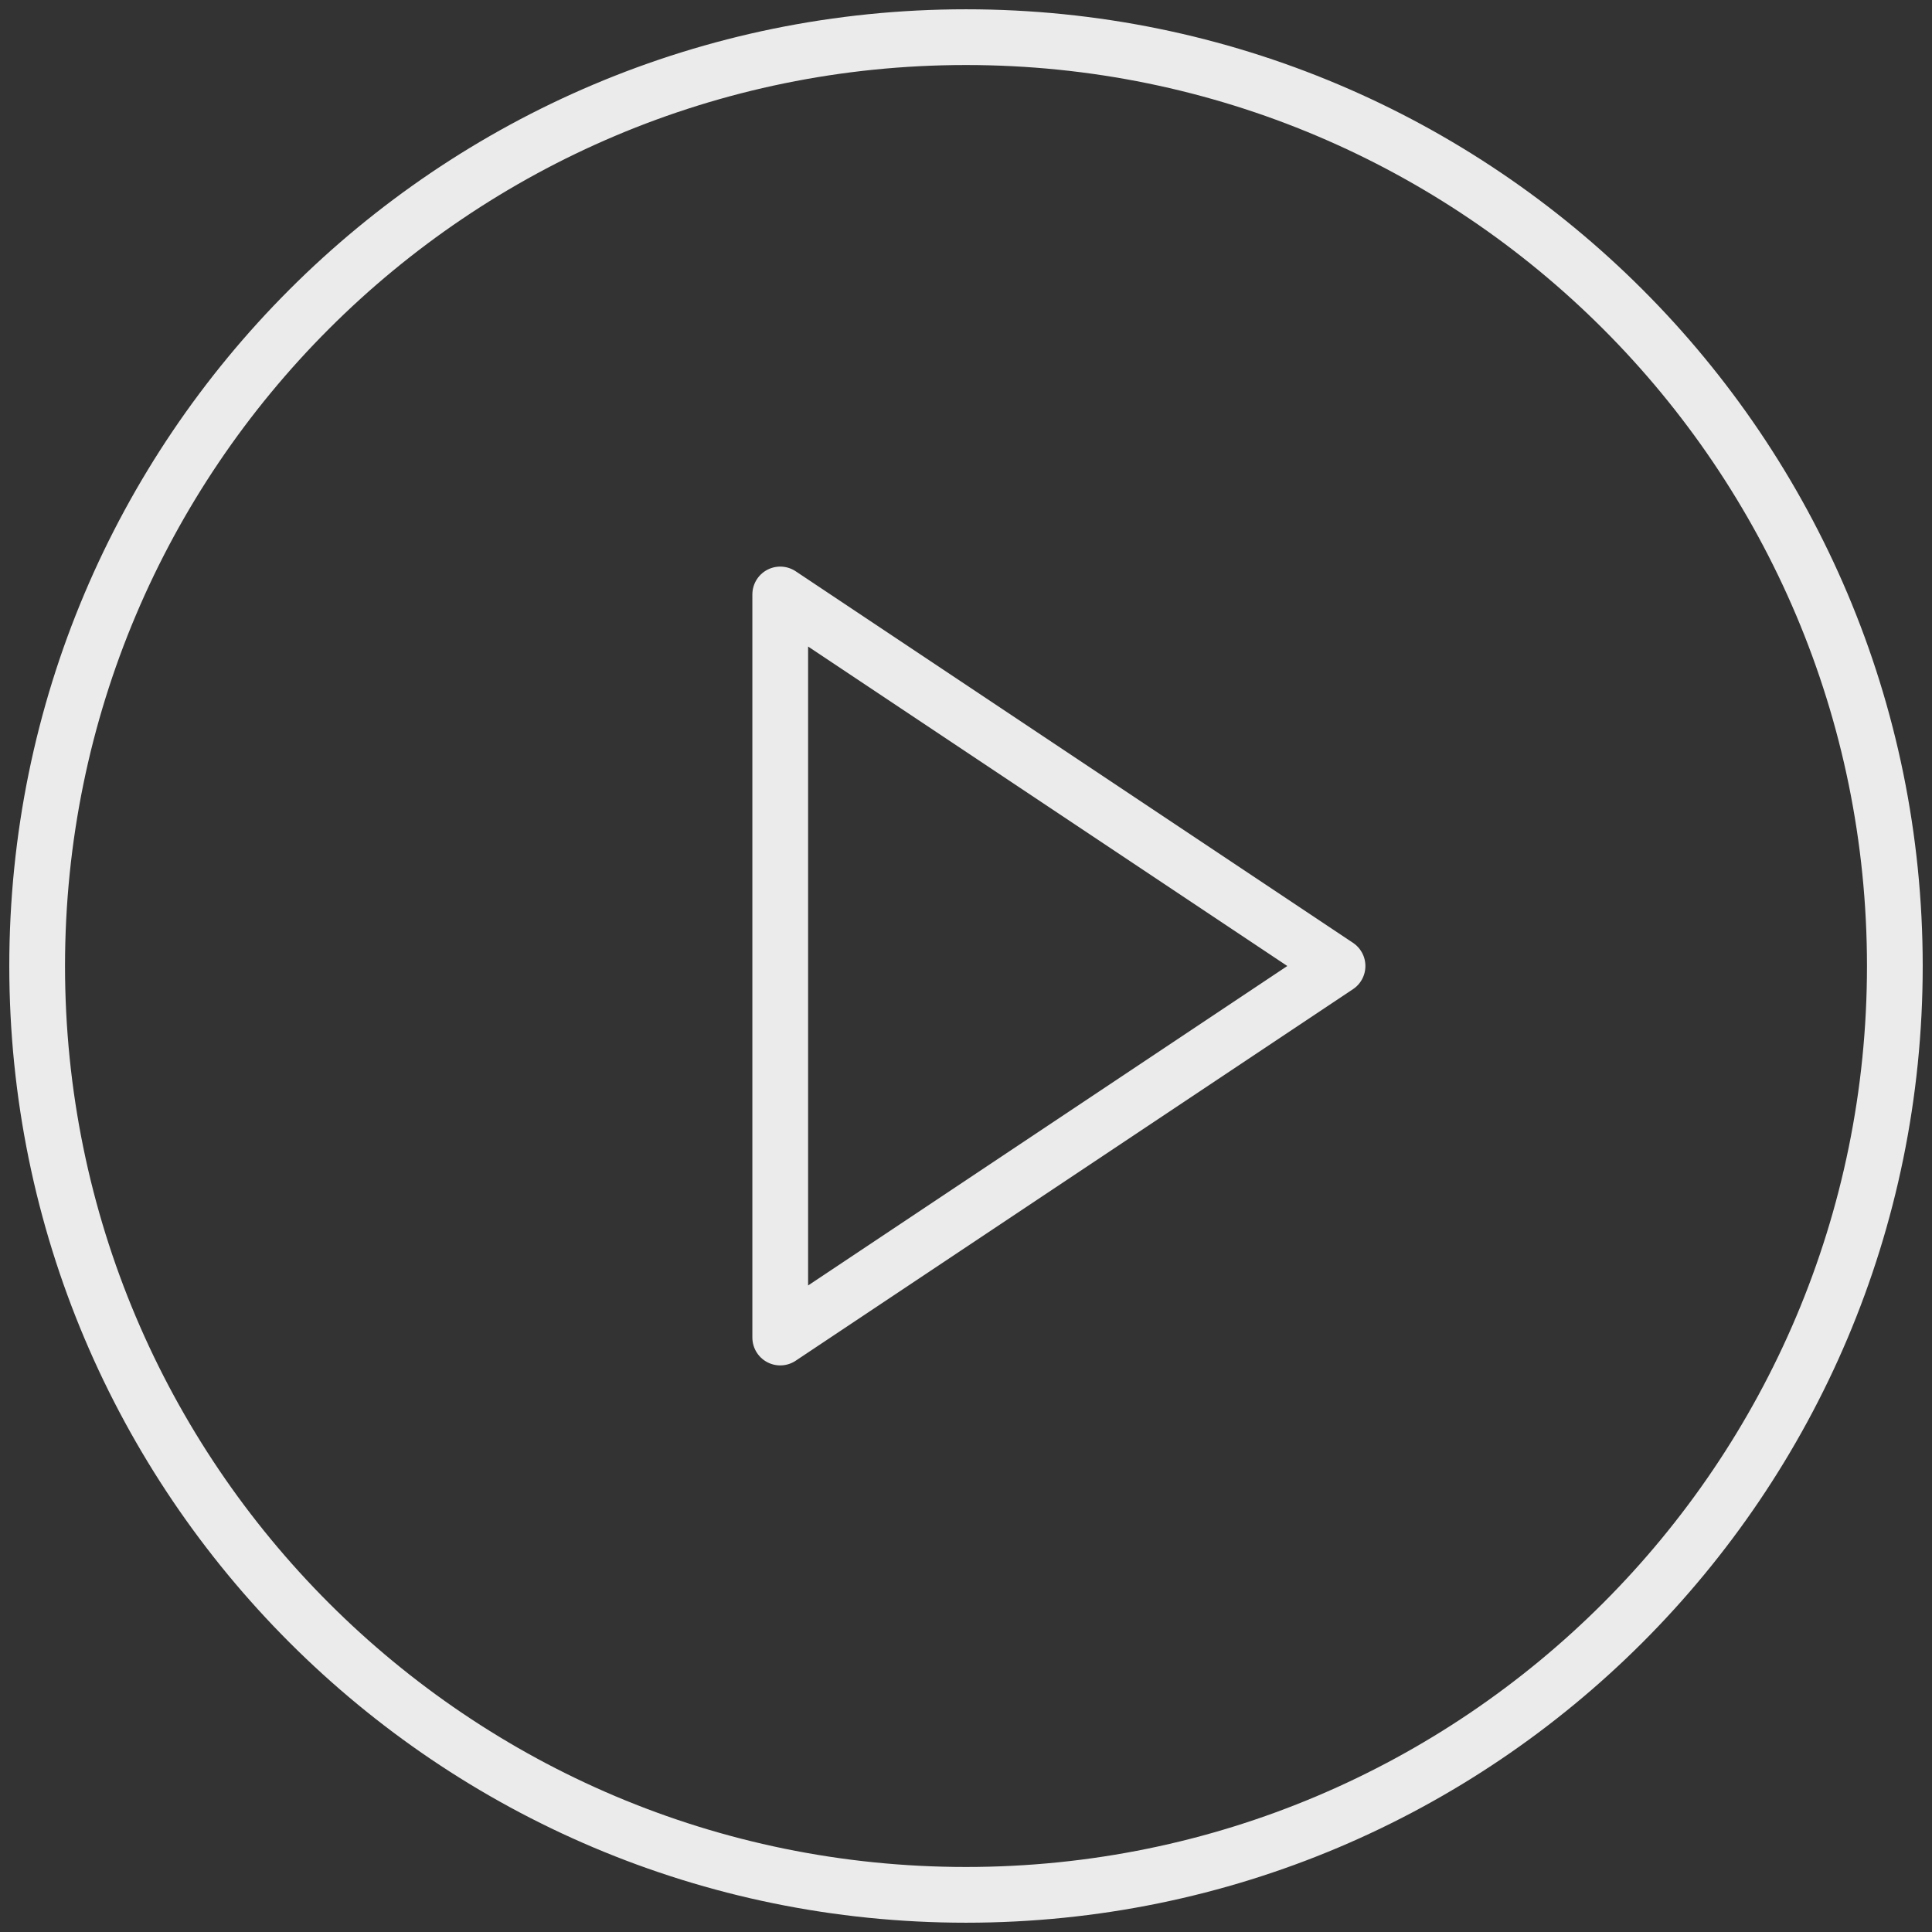 <svg width="104" height="104" viewBox="0 0 104 104" fill="none" xmlns="http://www.w3.org/2000/svg">
<rect x="0" y="0" width="104" height="104" fill="#333333" stroke="none"/>
<path d="M52 102C79.614 102 102 79.614 102 52C102 24.386 79.614 2 52 2C24.386 2 2 24.386 2 52C2 79.614 24.386 102 52 102Z" stroke="white" stroke-opacity="0.9" stroke-width="3" stroke-linecap="round" stroke-linejoin="round"/>
<path d="M42 32L72 52L42 72V32Z" stroke="white" stroke-opacity="0.9" stroke-width="3" stroke-linecap="round" stroke-linejoin="round"/>
</svg>
